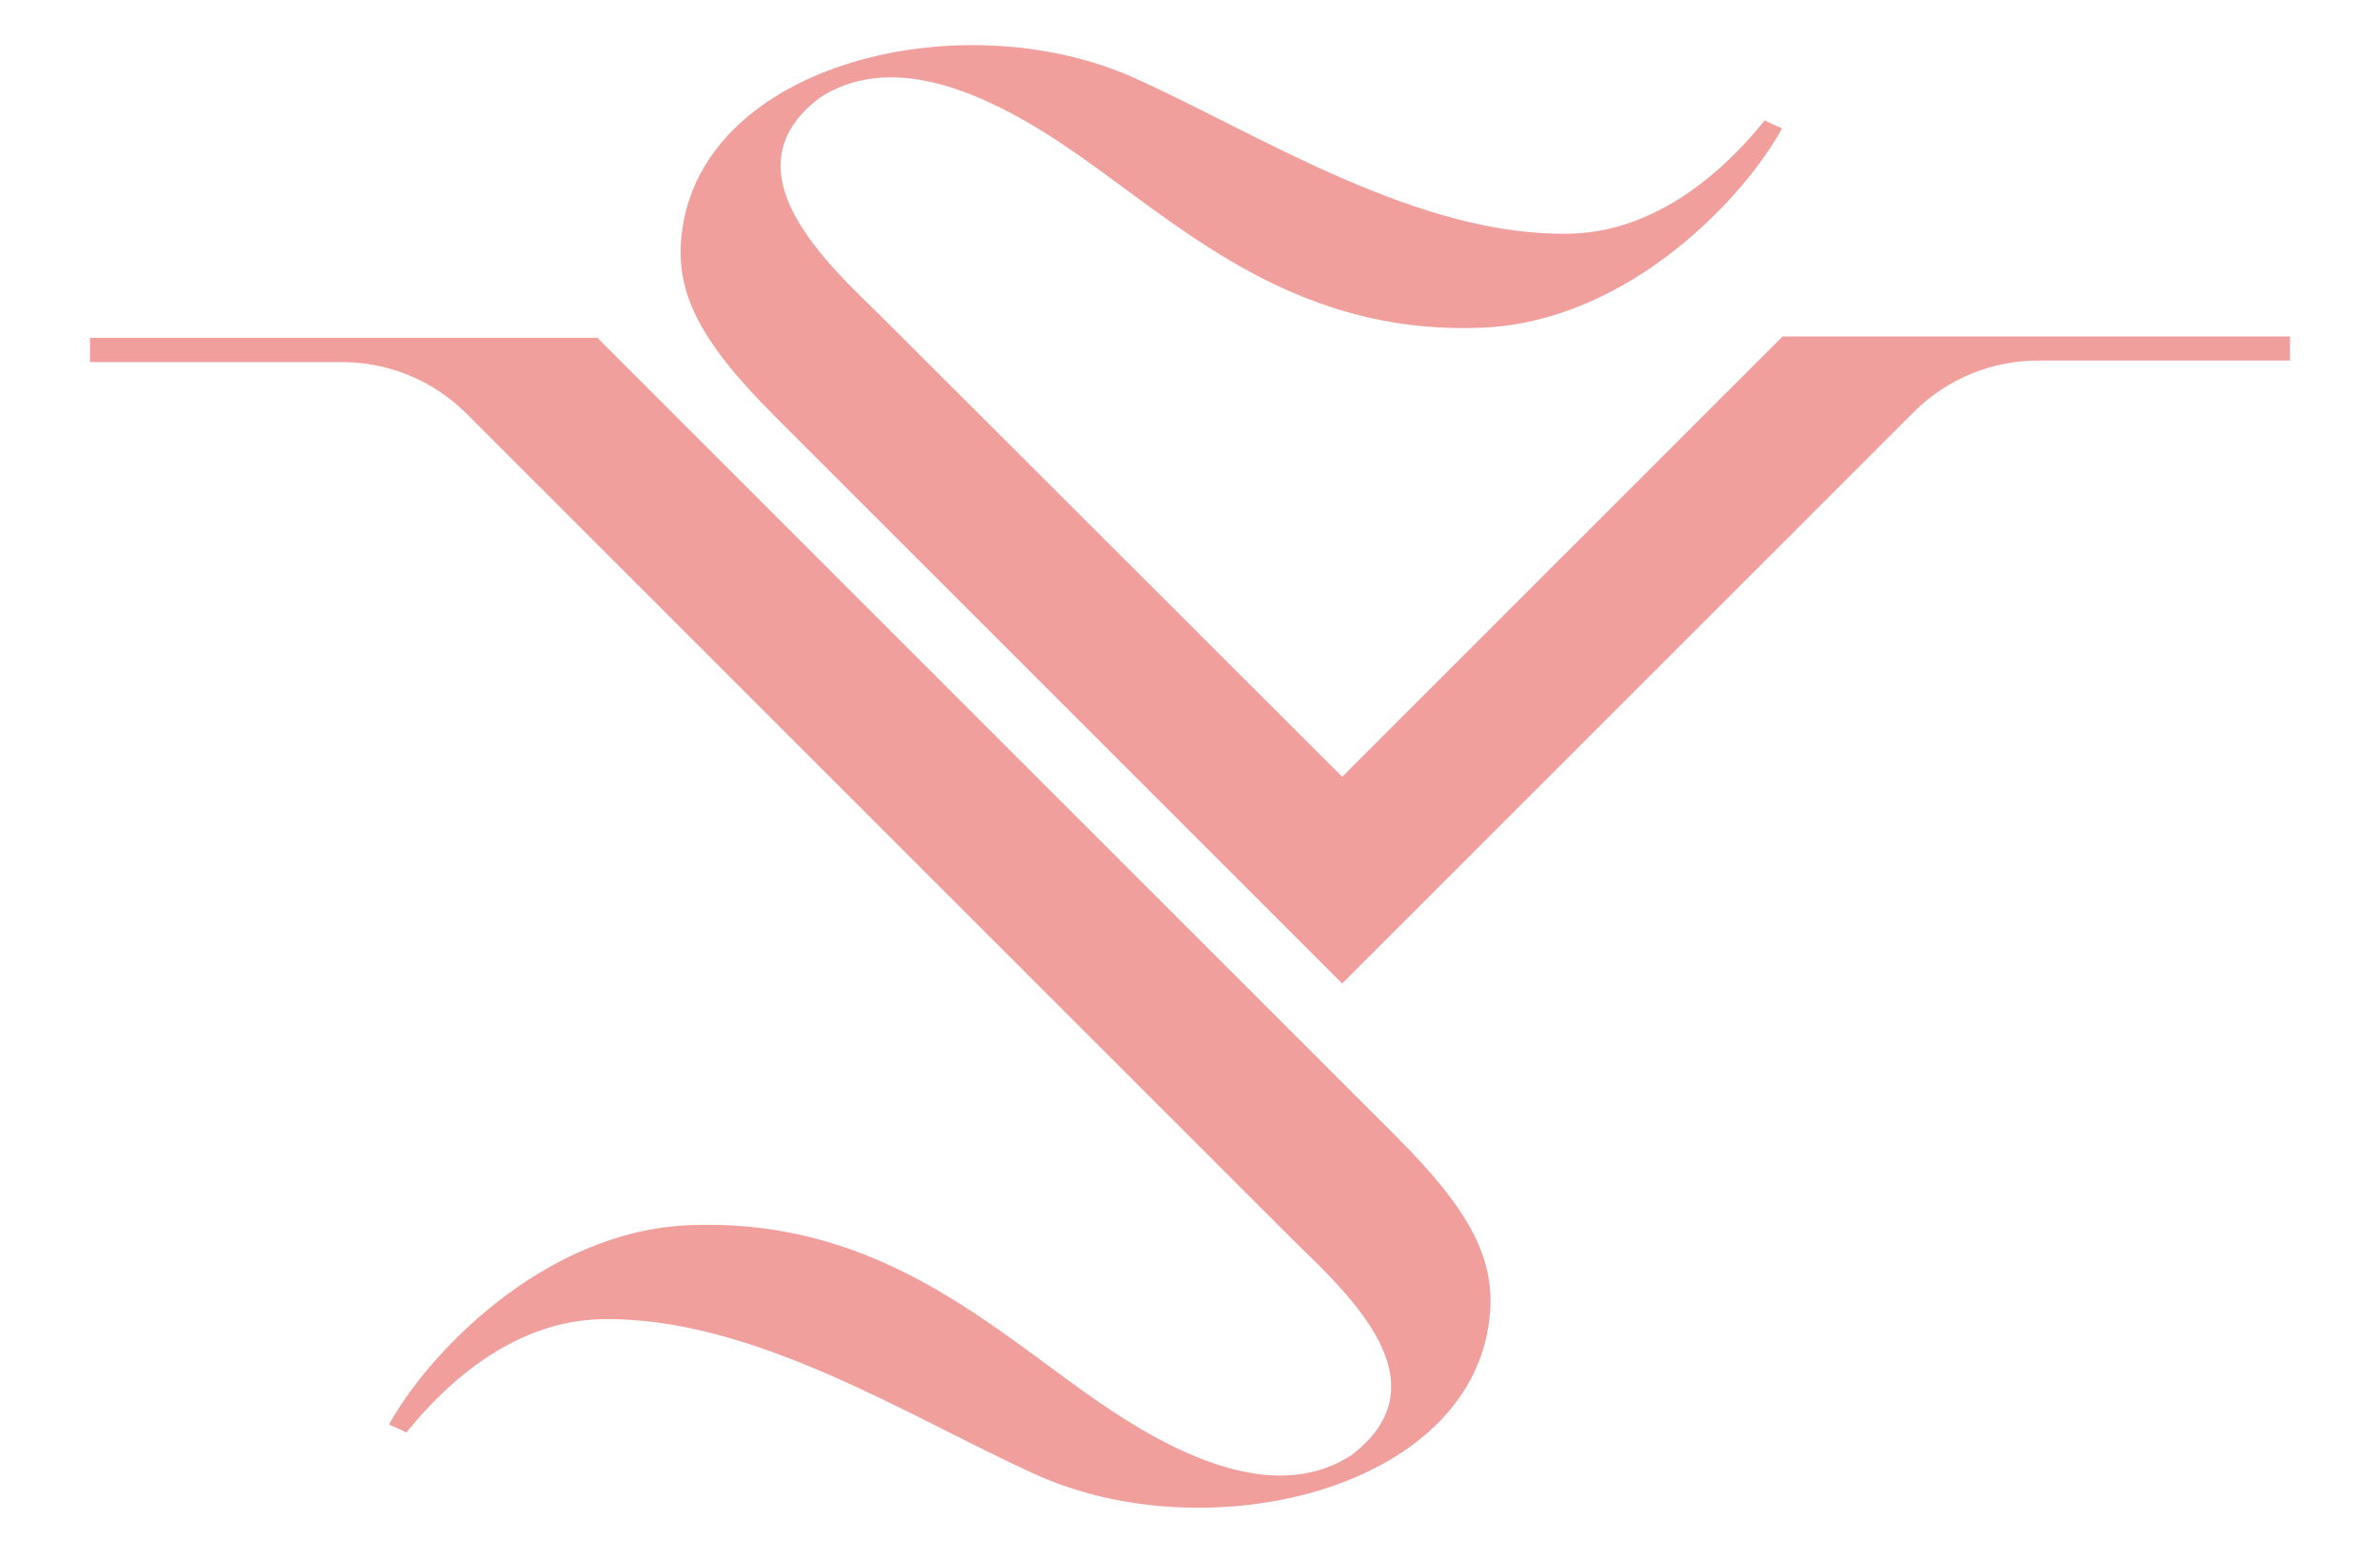 <?xml version="1.0" encoding="UTF-8"?><svg id="Camada_1" xmlns="http://www.w3.org/2000/svg" viewBox="0 0 1584.71 1038.35"><defs><style>.cls-1{fill:#f09f9c;stroke-width:0px;}</style></defs><path class="cls-1" d="M1524.8,224.12v16.01h-167.83c-31,0-60.73,12.34-82.64,34.24l-380.64,380.64-378.14-378.14c-50.83-50.81-65.98-82.88-61.66-120.96C466.82,42.07,640.5.24,755.57,52.02c83,37.35,188.83,106.07,290.39,103.59,69.66-1.69,117.72-61.64,129.1-75.46,4.22,2.27,7.3,3.32,11.53,5.35-24.82,45.6-101.87,128.62-199.69,132.75-109.08,4.63-180.96-50.64-243.33-96.55-42.14-31-131.96-98.89-197.49-56.79-63.79,48.13,3.89,109.89,40.28,145.44l307.34,307,293.23-293.23h337.88Z"/><path class="cls-1" d="M991.74,878.31c-12.93,113.85-186.61,155.68-301.7,103.9-83-37.35-188.81-106.07-290.37-103.59-69.66,1.69-117.72,61.64-129.12,75.48-4.2-2.27-7.28-3.32-11.5-5.37,24.82-45.6,101.87-128.6,199.69-132.75,109.08-4.61,180.96,50.64,243.33,96.55,42.12,31,131.94,98.91,197.49,56.79,63.67-48.04-1.67-107.41-38.1-143.03-.07-.06-.56-.53-.56-.53L310.56,275.43c-21.93-21.93-51.66-34.24-82.66-34.24H59.9v-16.2h337.88l532.27,532.29c.1.1.17.17.24.26,50.61,50.69,65.77,82.76,61.45,120.77Z"/><path class="cls-1" d="M930.32,757.52l-.02.02c-.07-.1-.14-.17-.24-.26l.26.24Z"/></svg>